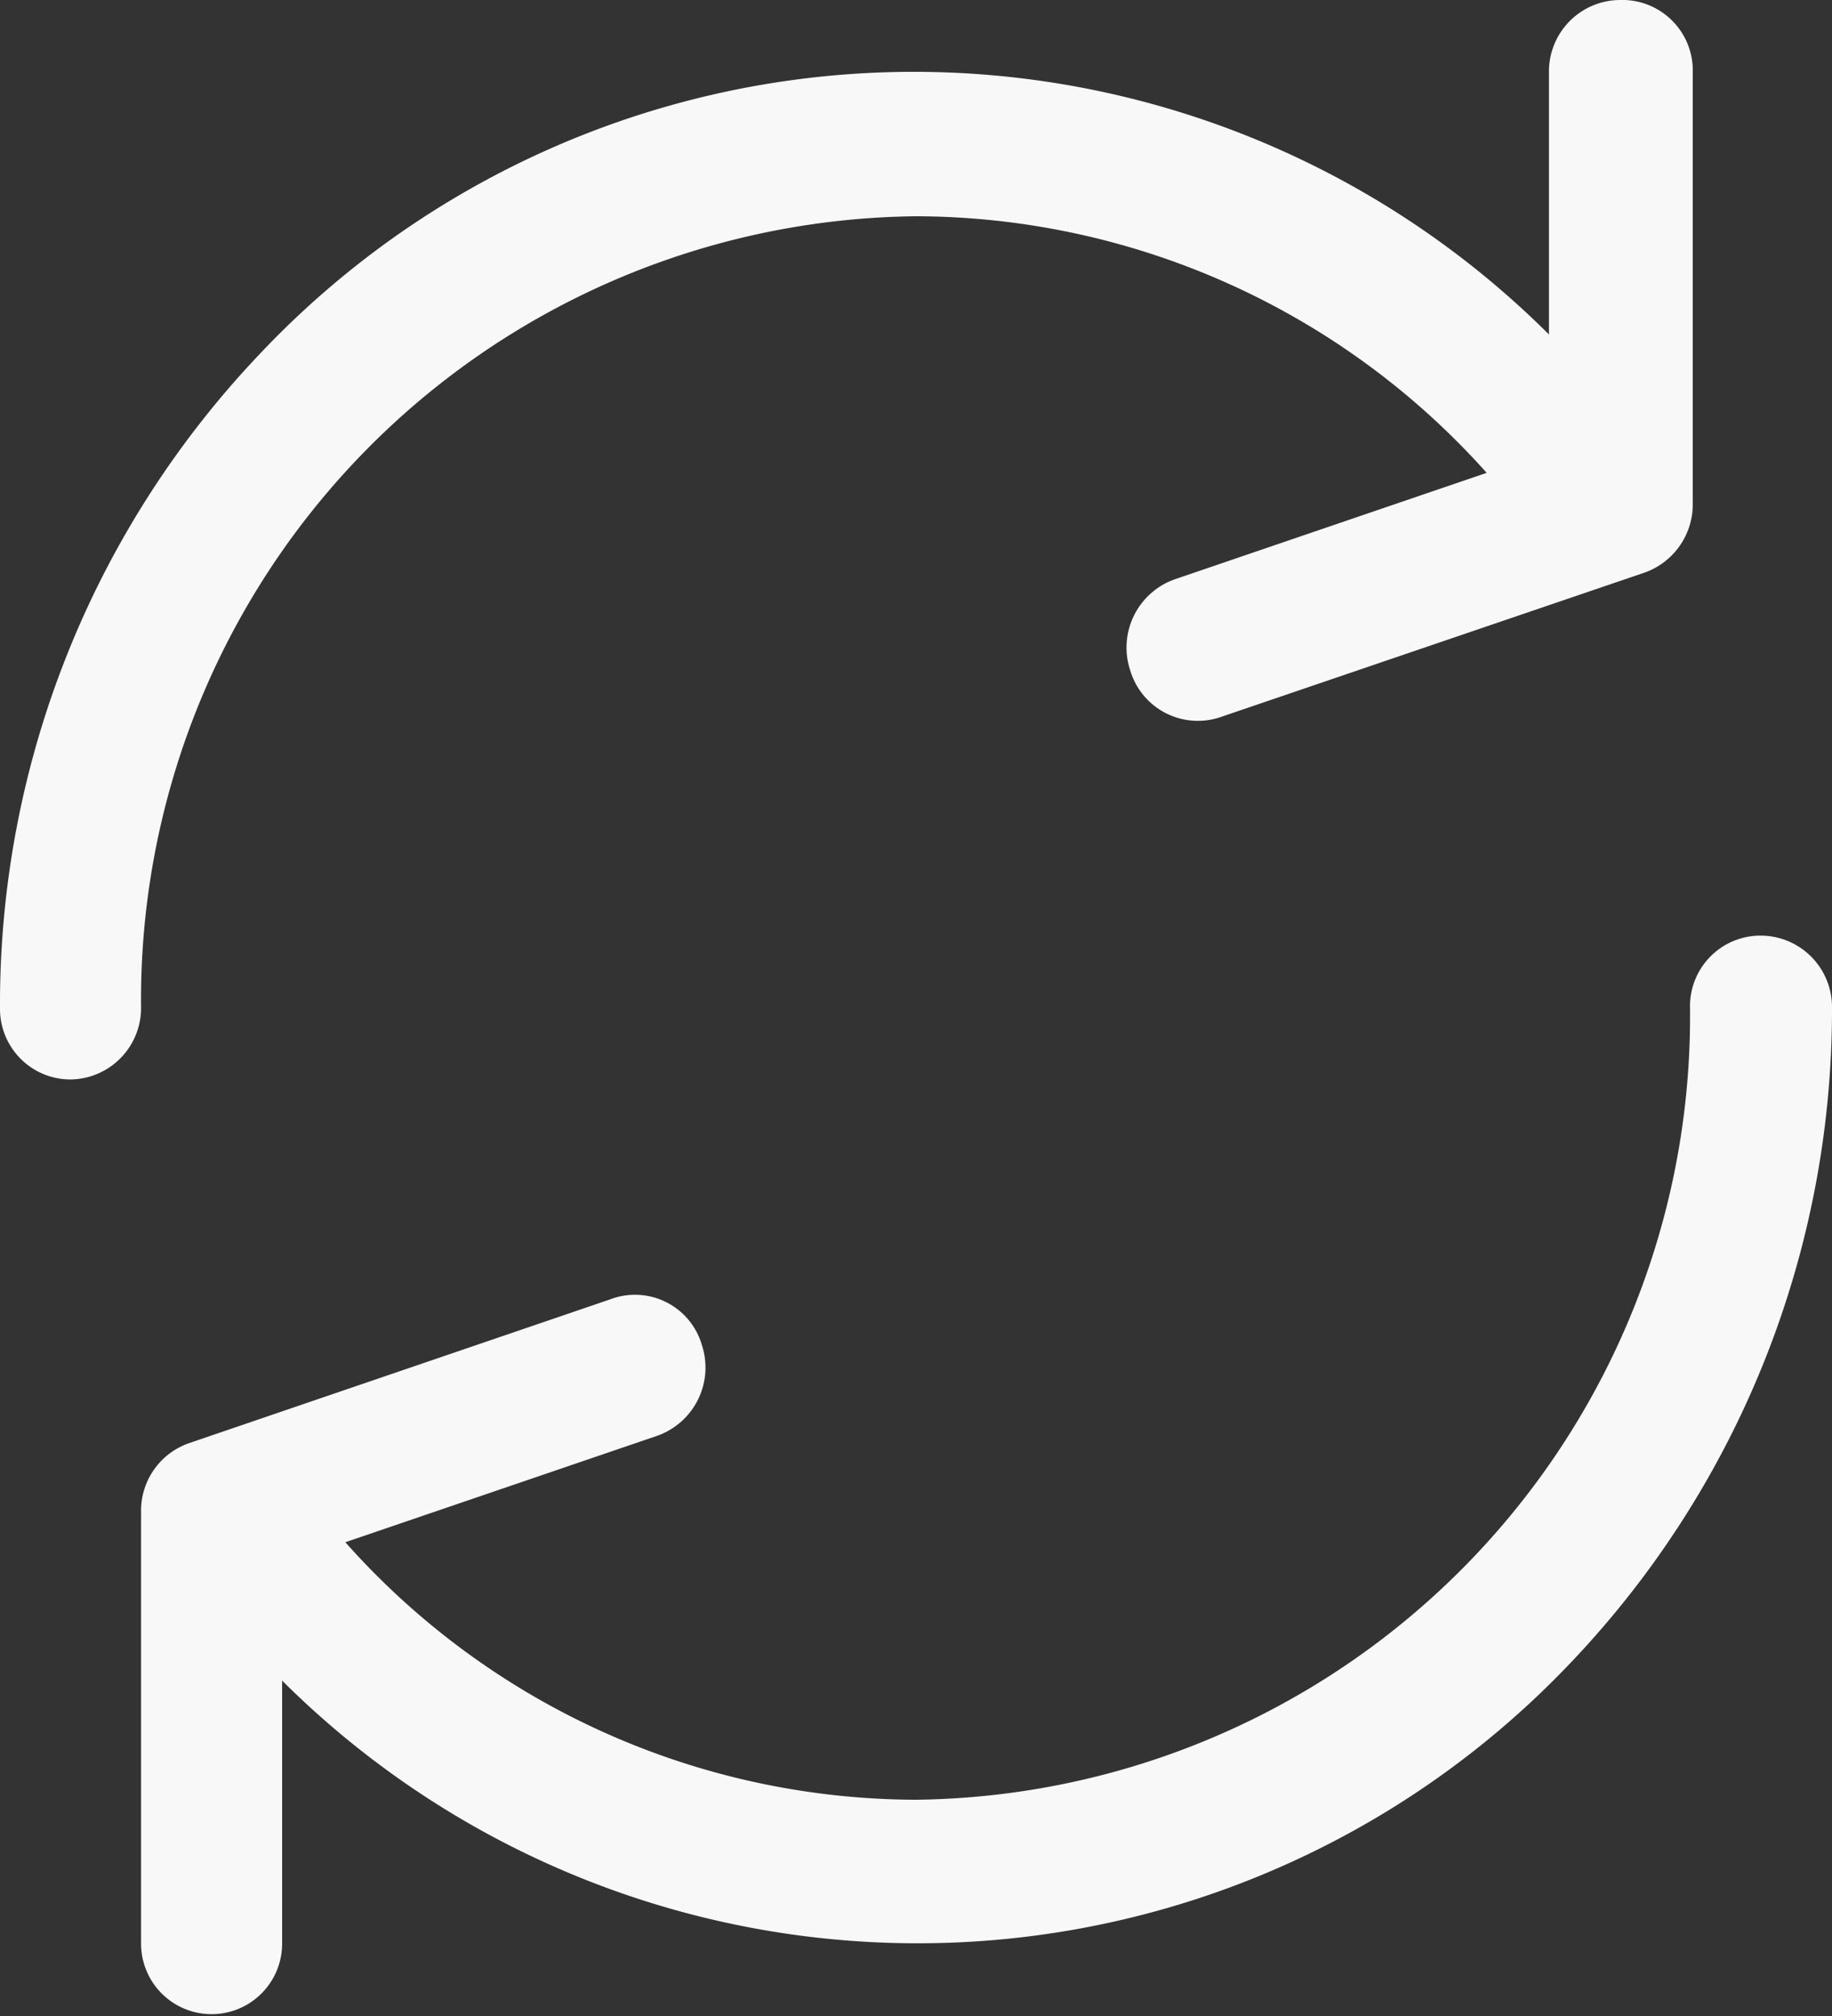 <svg id="圖層_1" data-name="圖層 1" xmlns="http://www.w3.org/2000/svg" viewBox="0 0 20 22"><rect x="0" y="0" width="20" height="22" fill="#333333" stroke="none"/><defs><style>.cls-1{fill:#f8f8f8;}</style></defs><title>14工作區域 1</title><g id="Page-1"><g id="Group-39"><path id="Path" class="cls-1" d="M17.68,0a.78.78,0,0,0-.77.79V3.65a9.82,9.82,0,0,0-14.1.24A10.29,10.29,0,0,0,0,11a.77.77,0,0,0,.77.78A.78.78,0,0,0,1.54,11,8.55,8.55,0,0,1,10,2.36a8.38,8.38,0,0,1,6.23,2.8l-3.4,1.16a.79.79,0,0,0-.49,1,.77.77,0,0,0,1,.5l4.61-1.57a.79.79,0,0,0,.53-.75V.79A.77.77,0,0,0,17.68,0Z"/><path class="cls-1" d="M19.22,10.21a.77.77,0,0,0-.77.79A8.55,8.55,0,0,1,10,19.64a8.36,8.36,0,0,1-6.23-2.81l3.4-1.16a.79.79,0,0,0,.49-1,.76.76,0,0,0-1-.49L2.06,15.75a.78.78,0,0,0-.52.75v4.71a.77.77,0,1,0,1.54,0V18.34a9.83,9.83,0,0,0,14.1-.23A10.33,10.33,0,0,0,20,11,.78.78,0,0,0,19.22,10.21Z"/></g></g></svg>